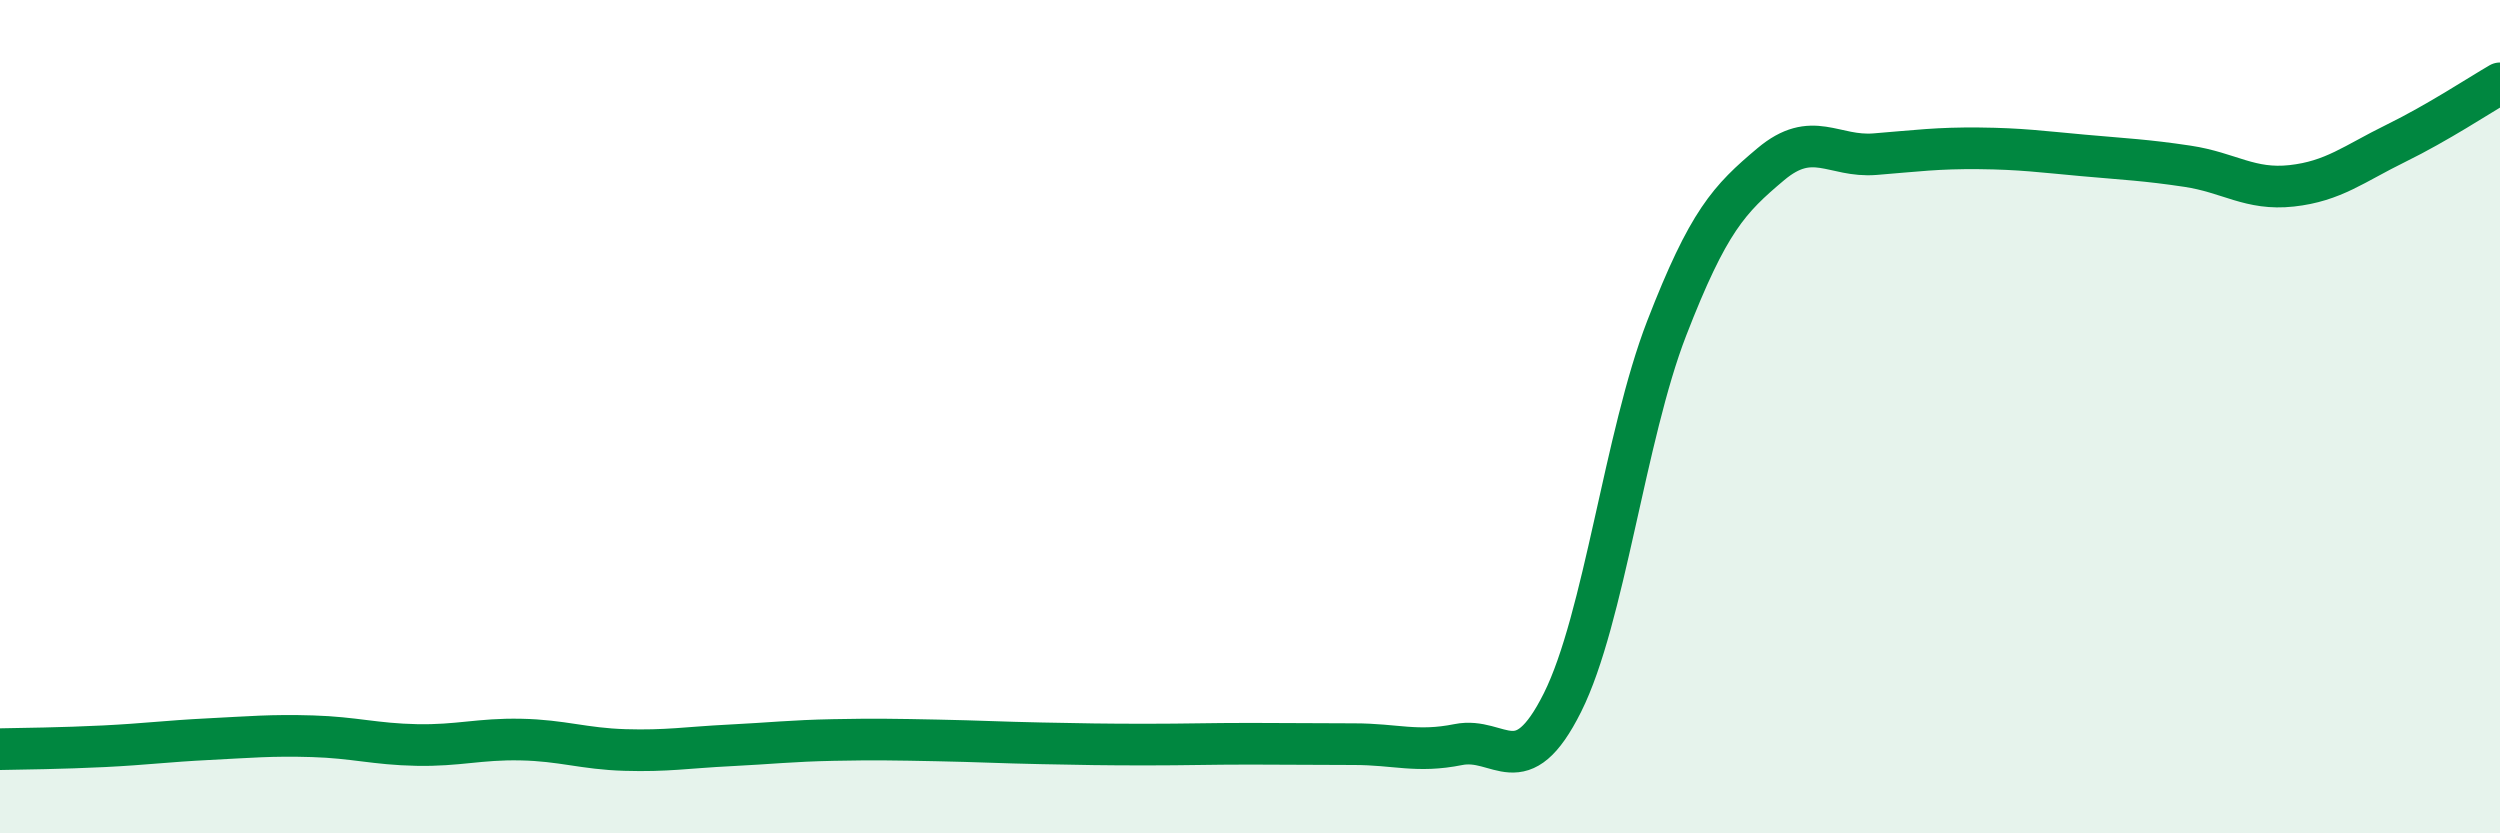 
    <svg width="60" height="20" viewBox="0 0 60 20" xmlns="http://www.w3.org/2000/svg">
      <path
        d="M 0,17.98 C 0.5,17.97 1.5,17.96 2.5,17.91 C 3.5,17.86 4,17.79 5,17.74 C 6,17.69 6.5,17.64 7.5,17.67 C 8.5,17.7 9,17.86 10,17.88 C 11,17.9 11.5,17.73 12.5,17.75 C 13.5,17.77 14,17.97 15,18 C 16,18.03 16.5,17.94 17.5,17.89 C 18.5,17.84 19,17.78 20,17.76 C 21,17.74 21.5,17.75 22.5,17.77 C 23.5,17.79 24,17.82 25,17.84 C 26,17.86 26.5,17.87 27.5,17.87 C 28.5,17.87 29,17.85 30,17.85 C 31,17.85 31.5,17.86 32.5,17.86 C 33.5,17.86 34,18.07 35,17.87 C 36,17.67 36.5,18.86 37.5,16.86 C 38.5,14.86 39,10.46 40,7.88 C 41,5.3 41.5,4.78 42.5,3.94 C 43.5,3.1 44,3.78 45,3.7 C 46,3.62 46.5,3.55 47.5,3.56 C 48.5,3.57 49,3.64 50,3.73 C 51,3.82 51.5,3.84 52.5,3.99 C 53.5,4.14 54,4.57 55,4.46 C 56,4.35 56.5,3.93 57.5,3.44 C 58.5,2.95 59.5,2.29 60,2L60 20L0 20Z"
        fill="#008740"
        opacity="0.1"
        stroke-linecap="round"
        stroke-linejoin="round"
      />
      <path
        d="M 0,17.98 C 0.5,17.97 1.5,17.96 2.5,17.91 C 3.5,17.86 4,17.79 5,17.74 C 6,17.69 6.5,17.64 7.5,17.67 C 8.5,17.7 9,17.86 10,17.88 C 11,17.9 11.5,17.73 12.5,17.75 C 13.5,17.77 14,17.97 15,18 C 16,18.03 16.5,17.94 17.5,17.89 C 18.5,17.84 19,17.78 20,17.76 C 21,17.74 21.5,17.75 22.5,17.77 C 23.5,17.79 24,17.82 25,17.84 C 26,17.86 26.5,17.87 27.5,17.87 C 28.5,17.87 29,17.85 30,17.85 C 31,17.85 31.5,17.86 32.5,17.86 C 33.5,17.86 34,18.07 35,17.87 C 36,17.67 36.5,18.86 37.5,16.86 C 38.5,14.86 39,10.46 40,7.88 C 41,5.3 41.5,4.78 42.5,3.94 C 43.5,3.1 44,3.78 45,3.7 C 46,3.62 46.5,3.55 47.5,3.56 C 48.5,3.57 49,3.64 50,3.73 C 51,3.82 51.5,3.84 52.5,3.99 C 53.5,4.14 54,4.57 55,4.46 C 56,4.35 56.5,3.93 57.5,3.44 C 58.5,2.95 59.5,2.29 60,2"
        stroke="#008740"
        stroke-width="1"
        fill="none"
        stroke-linecap="round"
        stroke-linejoin="round"
      />
    </svg>
  